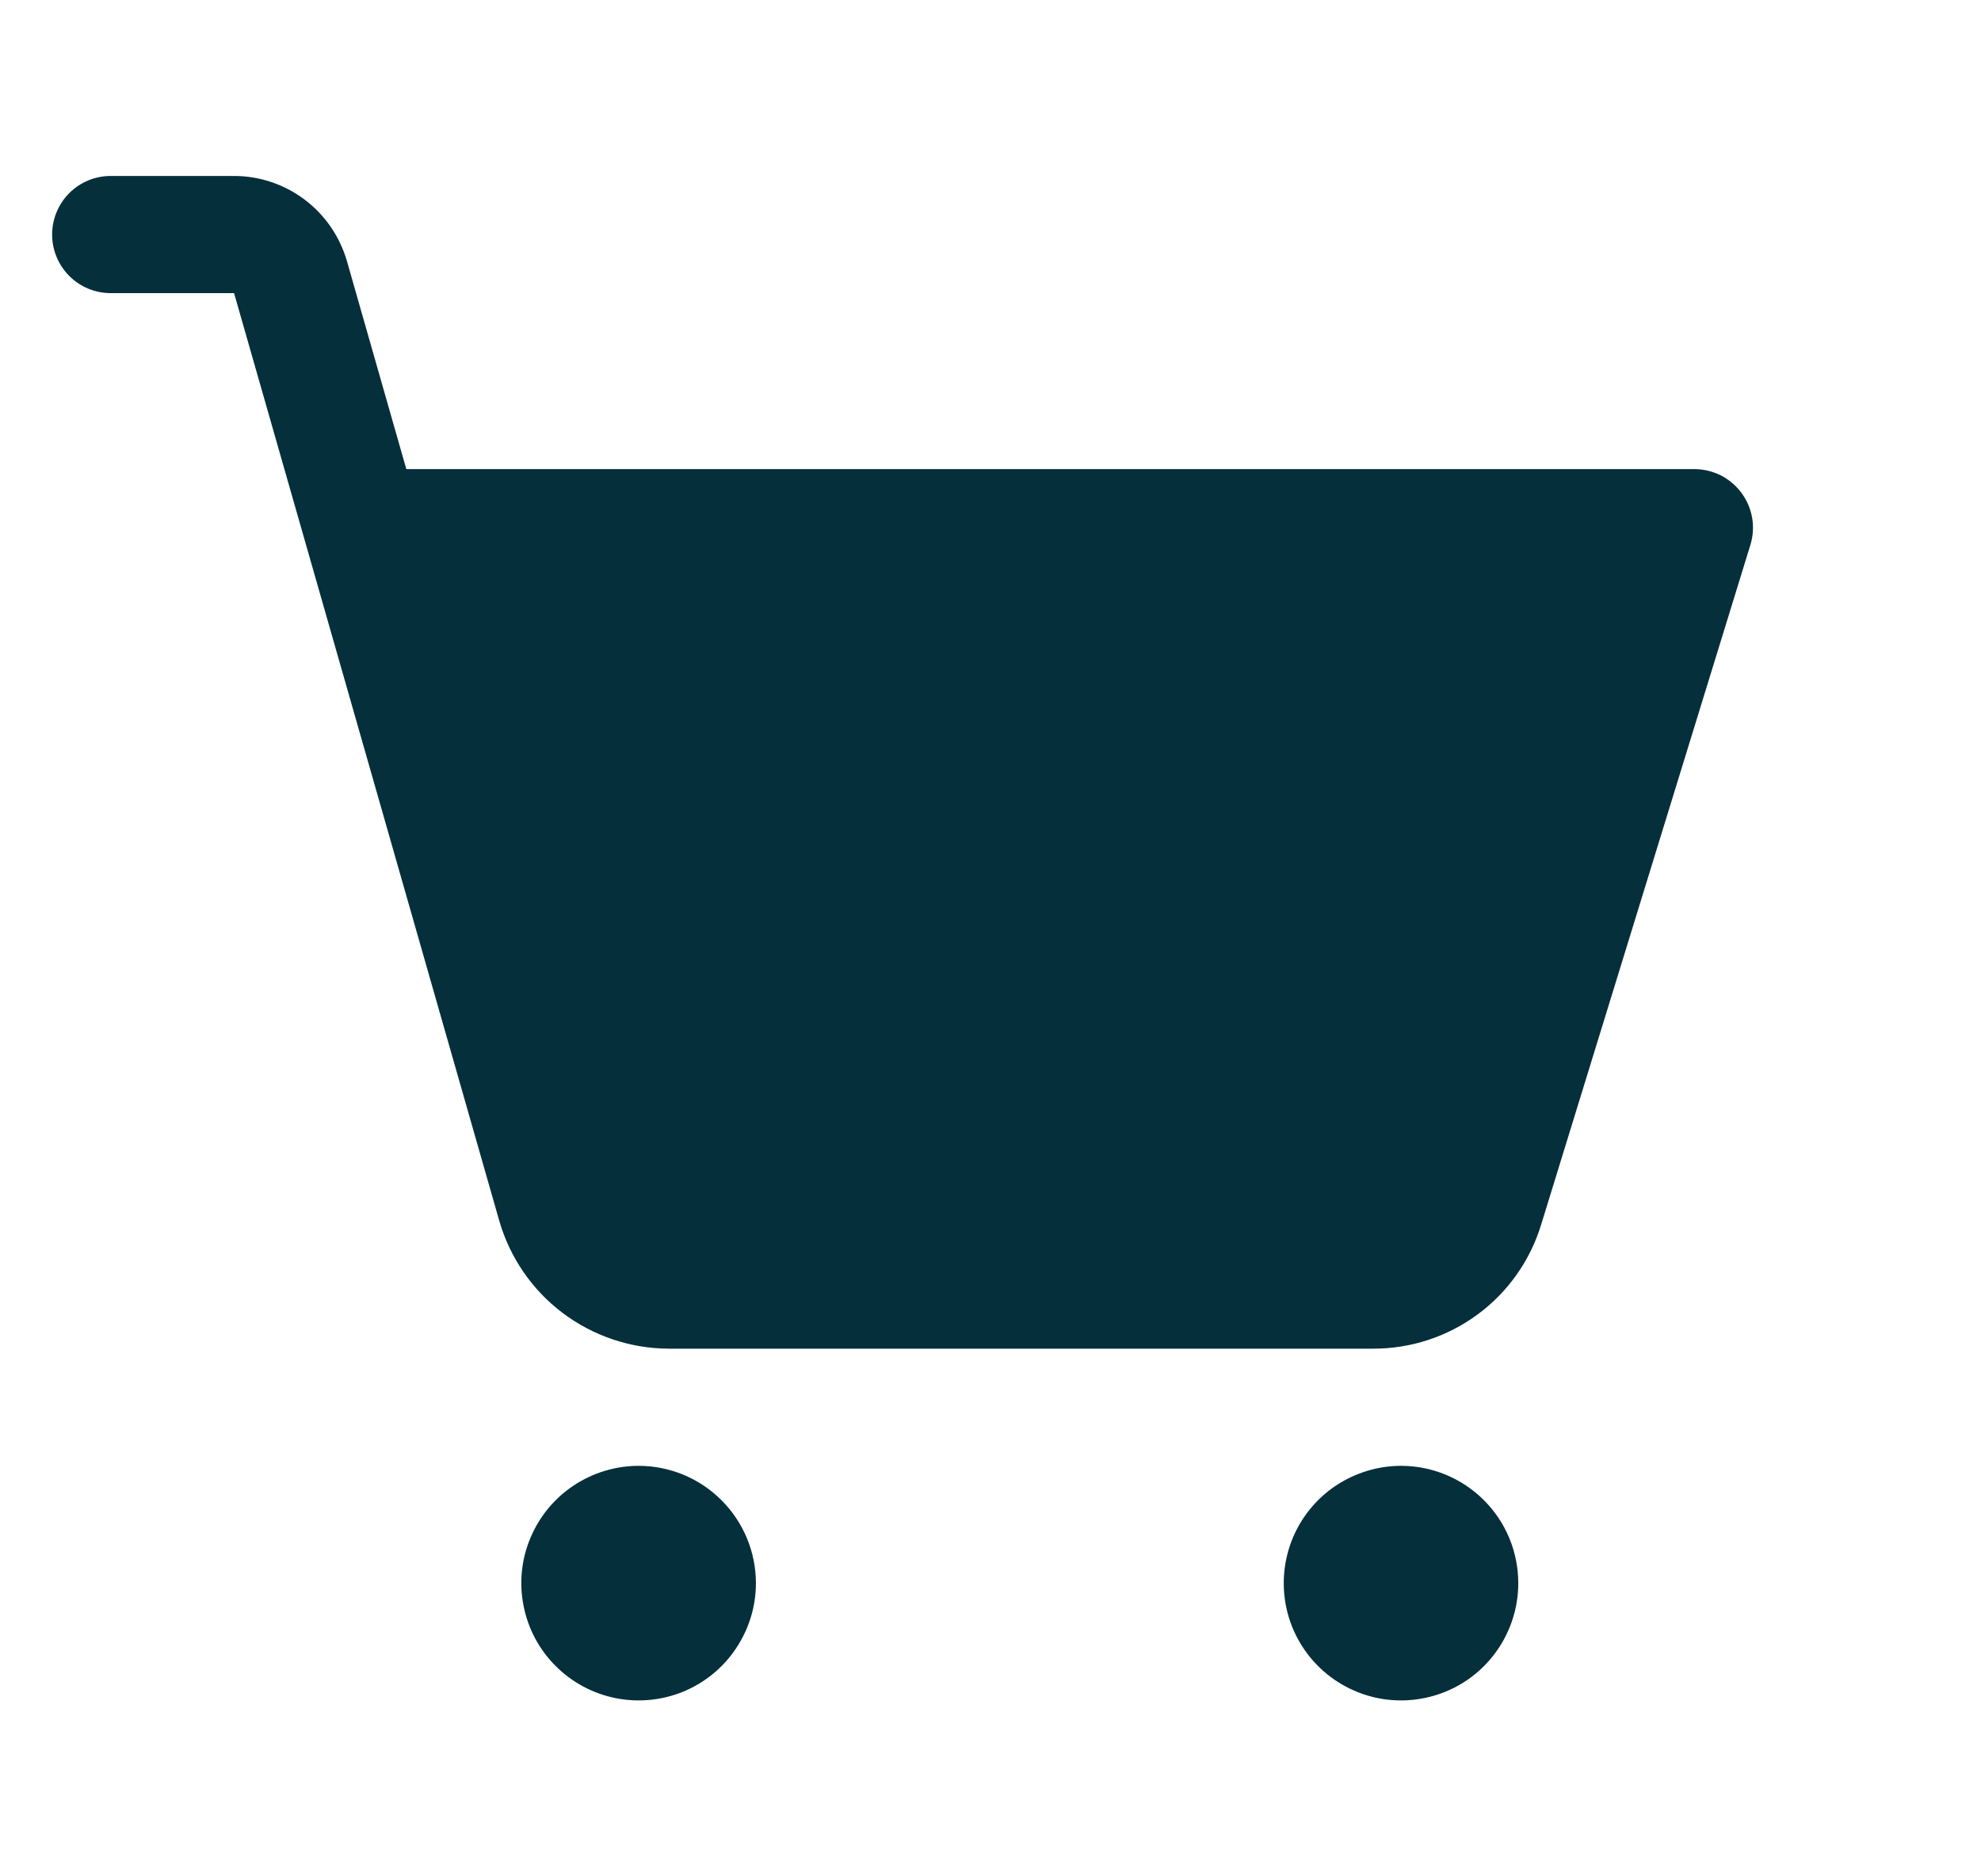 <svg width="19" height="18" viewBox="0 0 19 18" fill="none" xmlns="http://www.w3.org/2000/svg">
<g id="Icon/panier" clip-path="url(#clip0_515_2567)">
<path id="Vector" d="M7.25 15.188C7.25 15.41 7.184 15.627 7.06 15.812C6.937 15.998 6.761 16.142 6.556 16.227C6.35 16.312 6.124 16.334 5.906 16.291C5.687 16.247 5.487 16.14 5.33 15.983C5.172 15.826 5.065 15.625 5.022 15.407C4.978 15.189 5 14.963 5.086 14.757C5.171 14.551 5.315 14.376 5.5 14.252C5.685 14.129 5.902 14.062 6.125 14.062C6.423 14.062 6.71 14.181 6.92 14.392C7.131 14.603 7.25 14.889 7.25 15.188ZM13.438 14.062C13.215 14.062 12.998 14.129 12.812 14.252C12.627 14.376 12.483 14.551 12.398 14.757C12.313 14.963 12.291 15.189 12.334 15.407C12.377 15.625 12.485 15.826 12.642 15.983C12.799 16.14 13 16.247 13.218 16.291C13.436 16.334 13.662 16.312 13.868 16.227C14.074 16.142 14.249 15.998 14.373 15.812C14.496 15.627 14.562 15.41 14.562 15.188C14.562 14.889 14.444 14.603 14.233 14.392C14.022 14.181 13.736 14.062 13.438 14.062ZM16.703 4.729C16.651 4.658 16.582 4.6 16.504 4.56C16.425 4.521 16.338 4.5 16.25 4.5H3.897L3.327 2.503C3.259 2.269 3.117 2.062 2.922 1.915C2.727 1.768 2.489 1.688 2.245 1.688H1.062C0.913 1.688 0.77 1.747 0.665 1.852C0.559 1.958 0.5 2.101 0.5 2.25C0.5 2.399 0.559 2.542 0.665 2.648C0.77 2.753 0.913 2.812 1.062 2.812H2.245L4.789 11.713C4.891 12.065 5.104 12.375 5.396 12.595C5.689 12.816 6.045 12.936 6.411 12.938H13.169C13.53 12.939 13.882 12.824 14.173 12.609C14.463 12.395 14.677 12.092 14.782 11.746L16.788 5.228C16.814 5.144 16.82 5.055 16.805 4.968C16.79 4.881 16.755 4.799 16.703 4.729Z" fill="#062F3C"/>
</g>
<defs>
<clipPath id="clip0_515_2567">
<rect width="18" height="18" fill="white" transform="translate(0.5)"/>
</clipPath>
</defs>
</svg>
